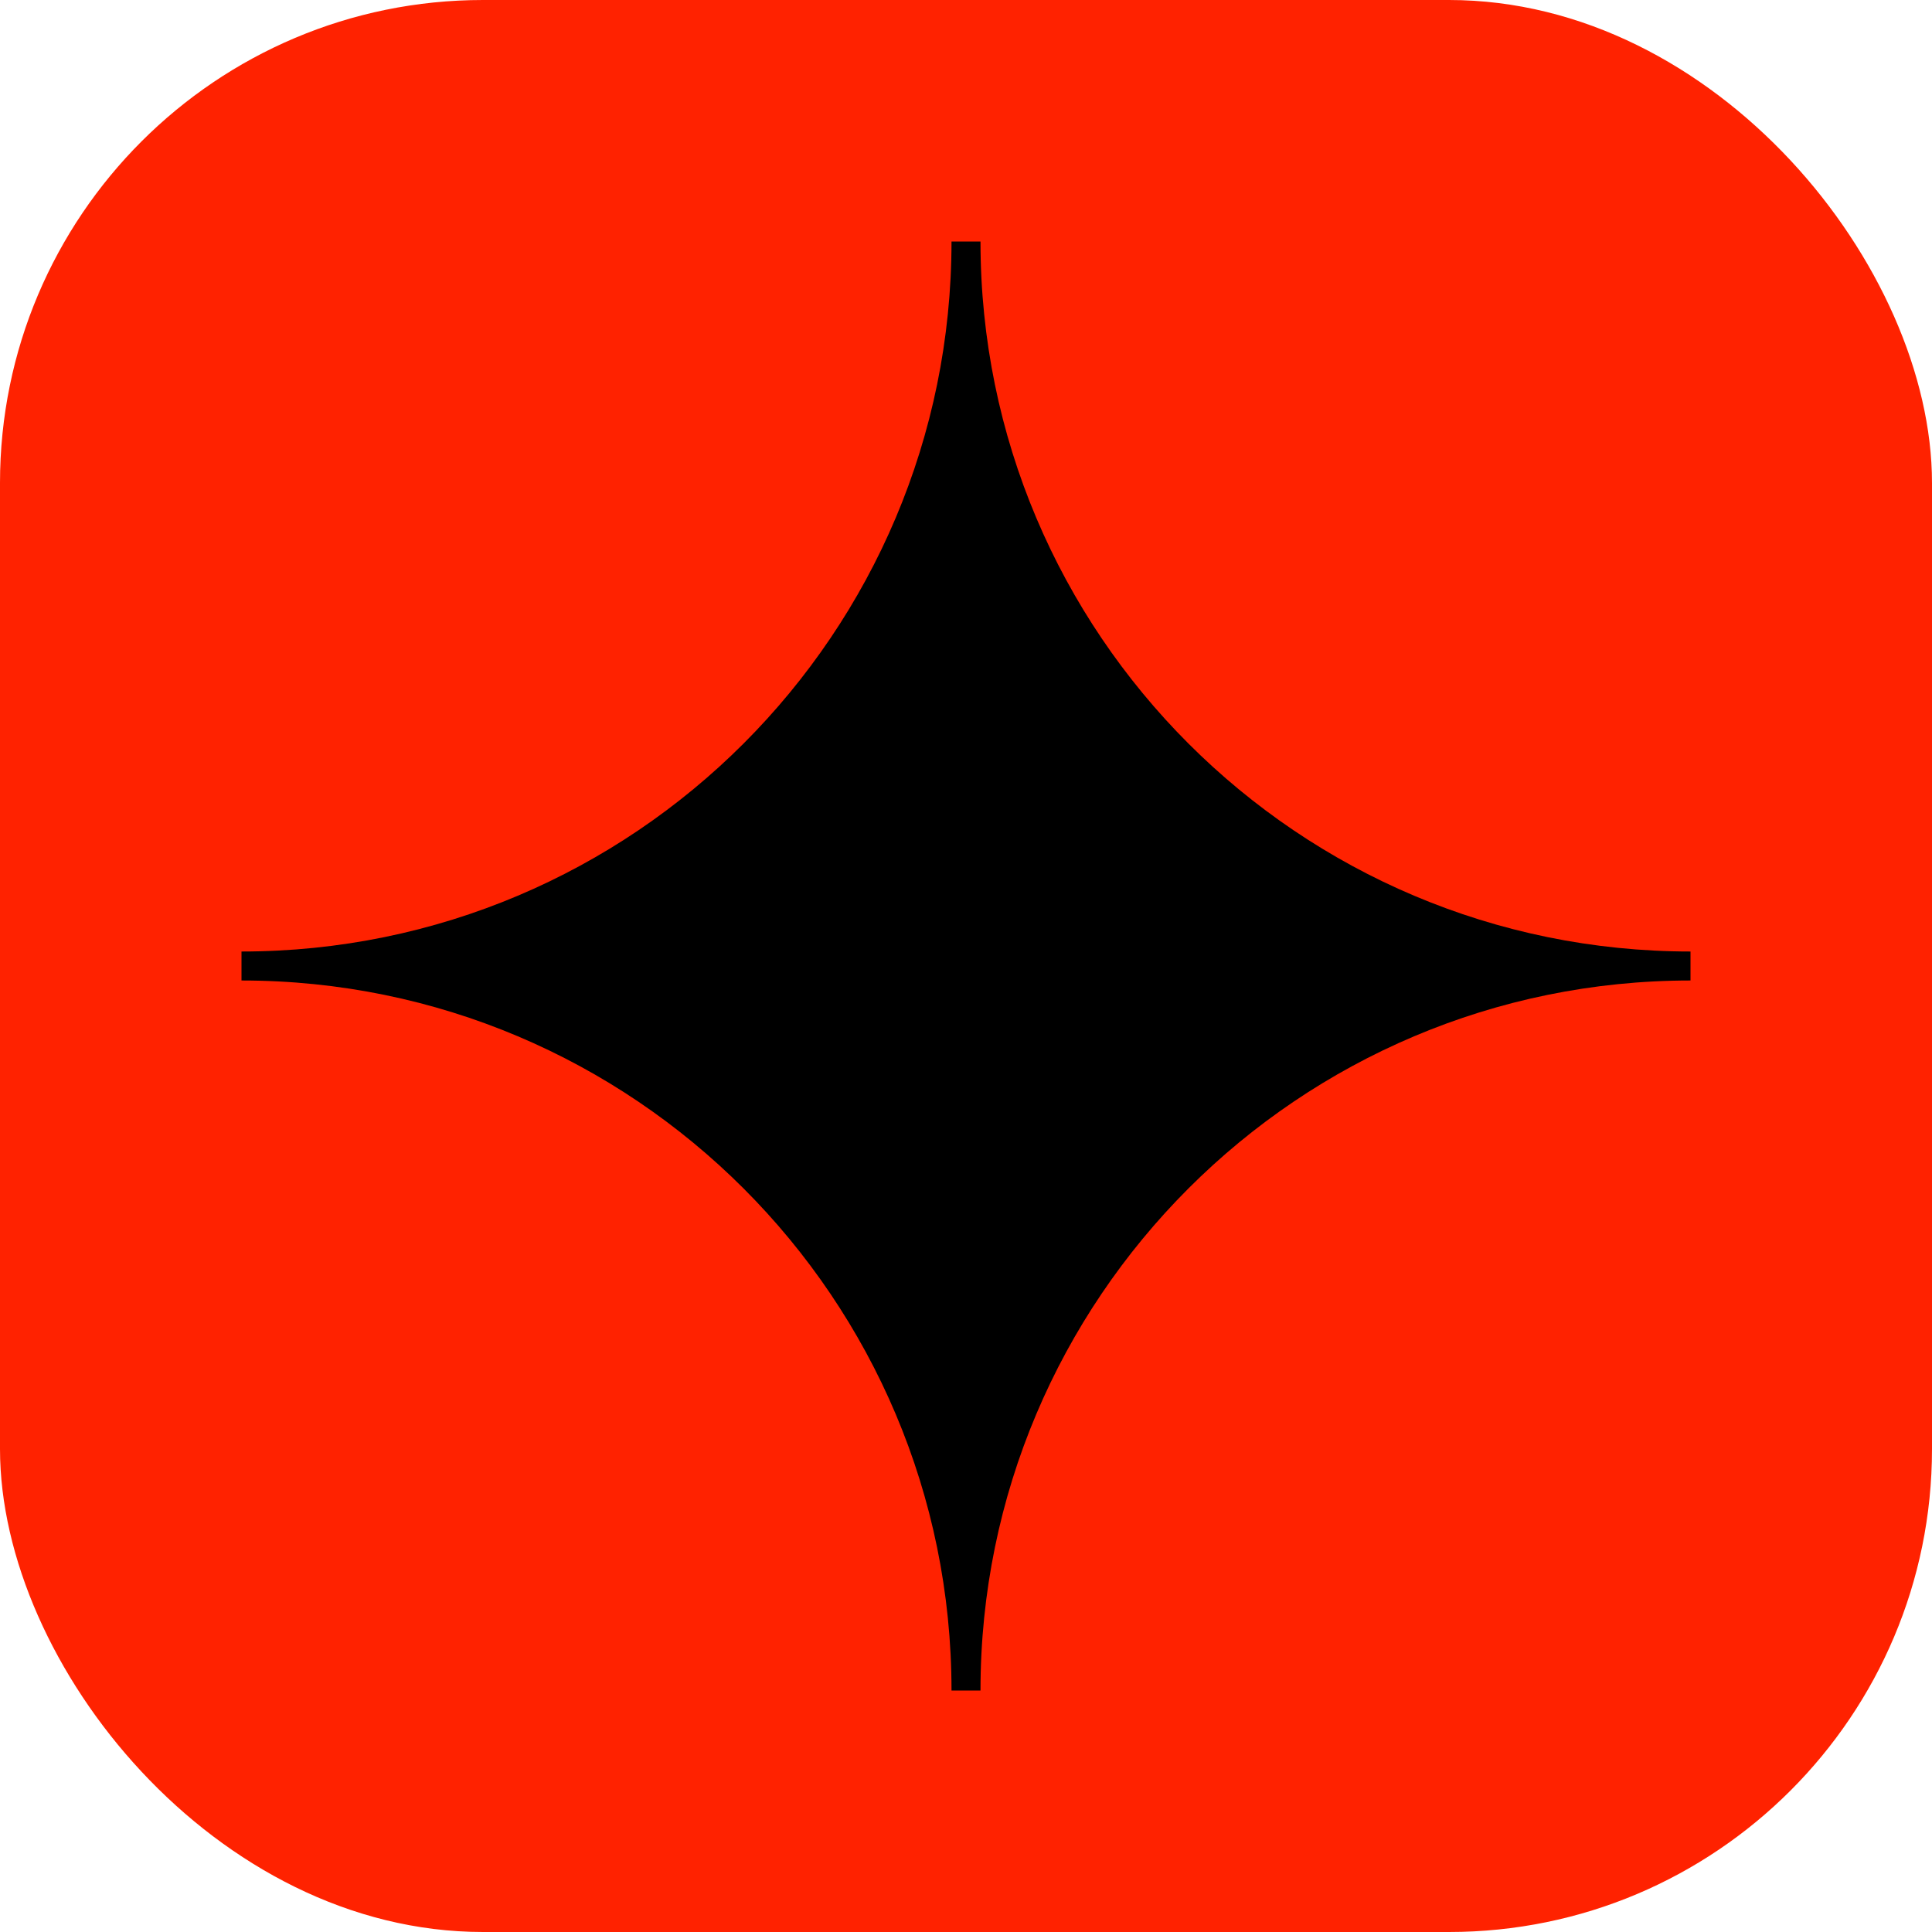 <svg xmlns="http://www.w3.org/2000/svg" width="32" height="32" fill="none"><rect width="32" height="32" fill="#F20" rx="8"/><path fill="#000" d="M15.76 4h.48c0 6.495 5.265 11.76 11.76 11.76v.48c-6.495 0-11.76 5.265-11.76 11.76h-.48c0-6.495-5.265-11.76-11.76-11.76v-.48c6.495 0 11.76-5.265 11.76-11.76z"/></svg>
